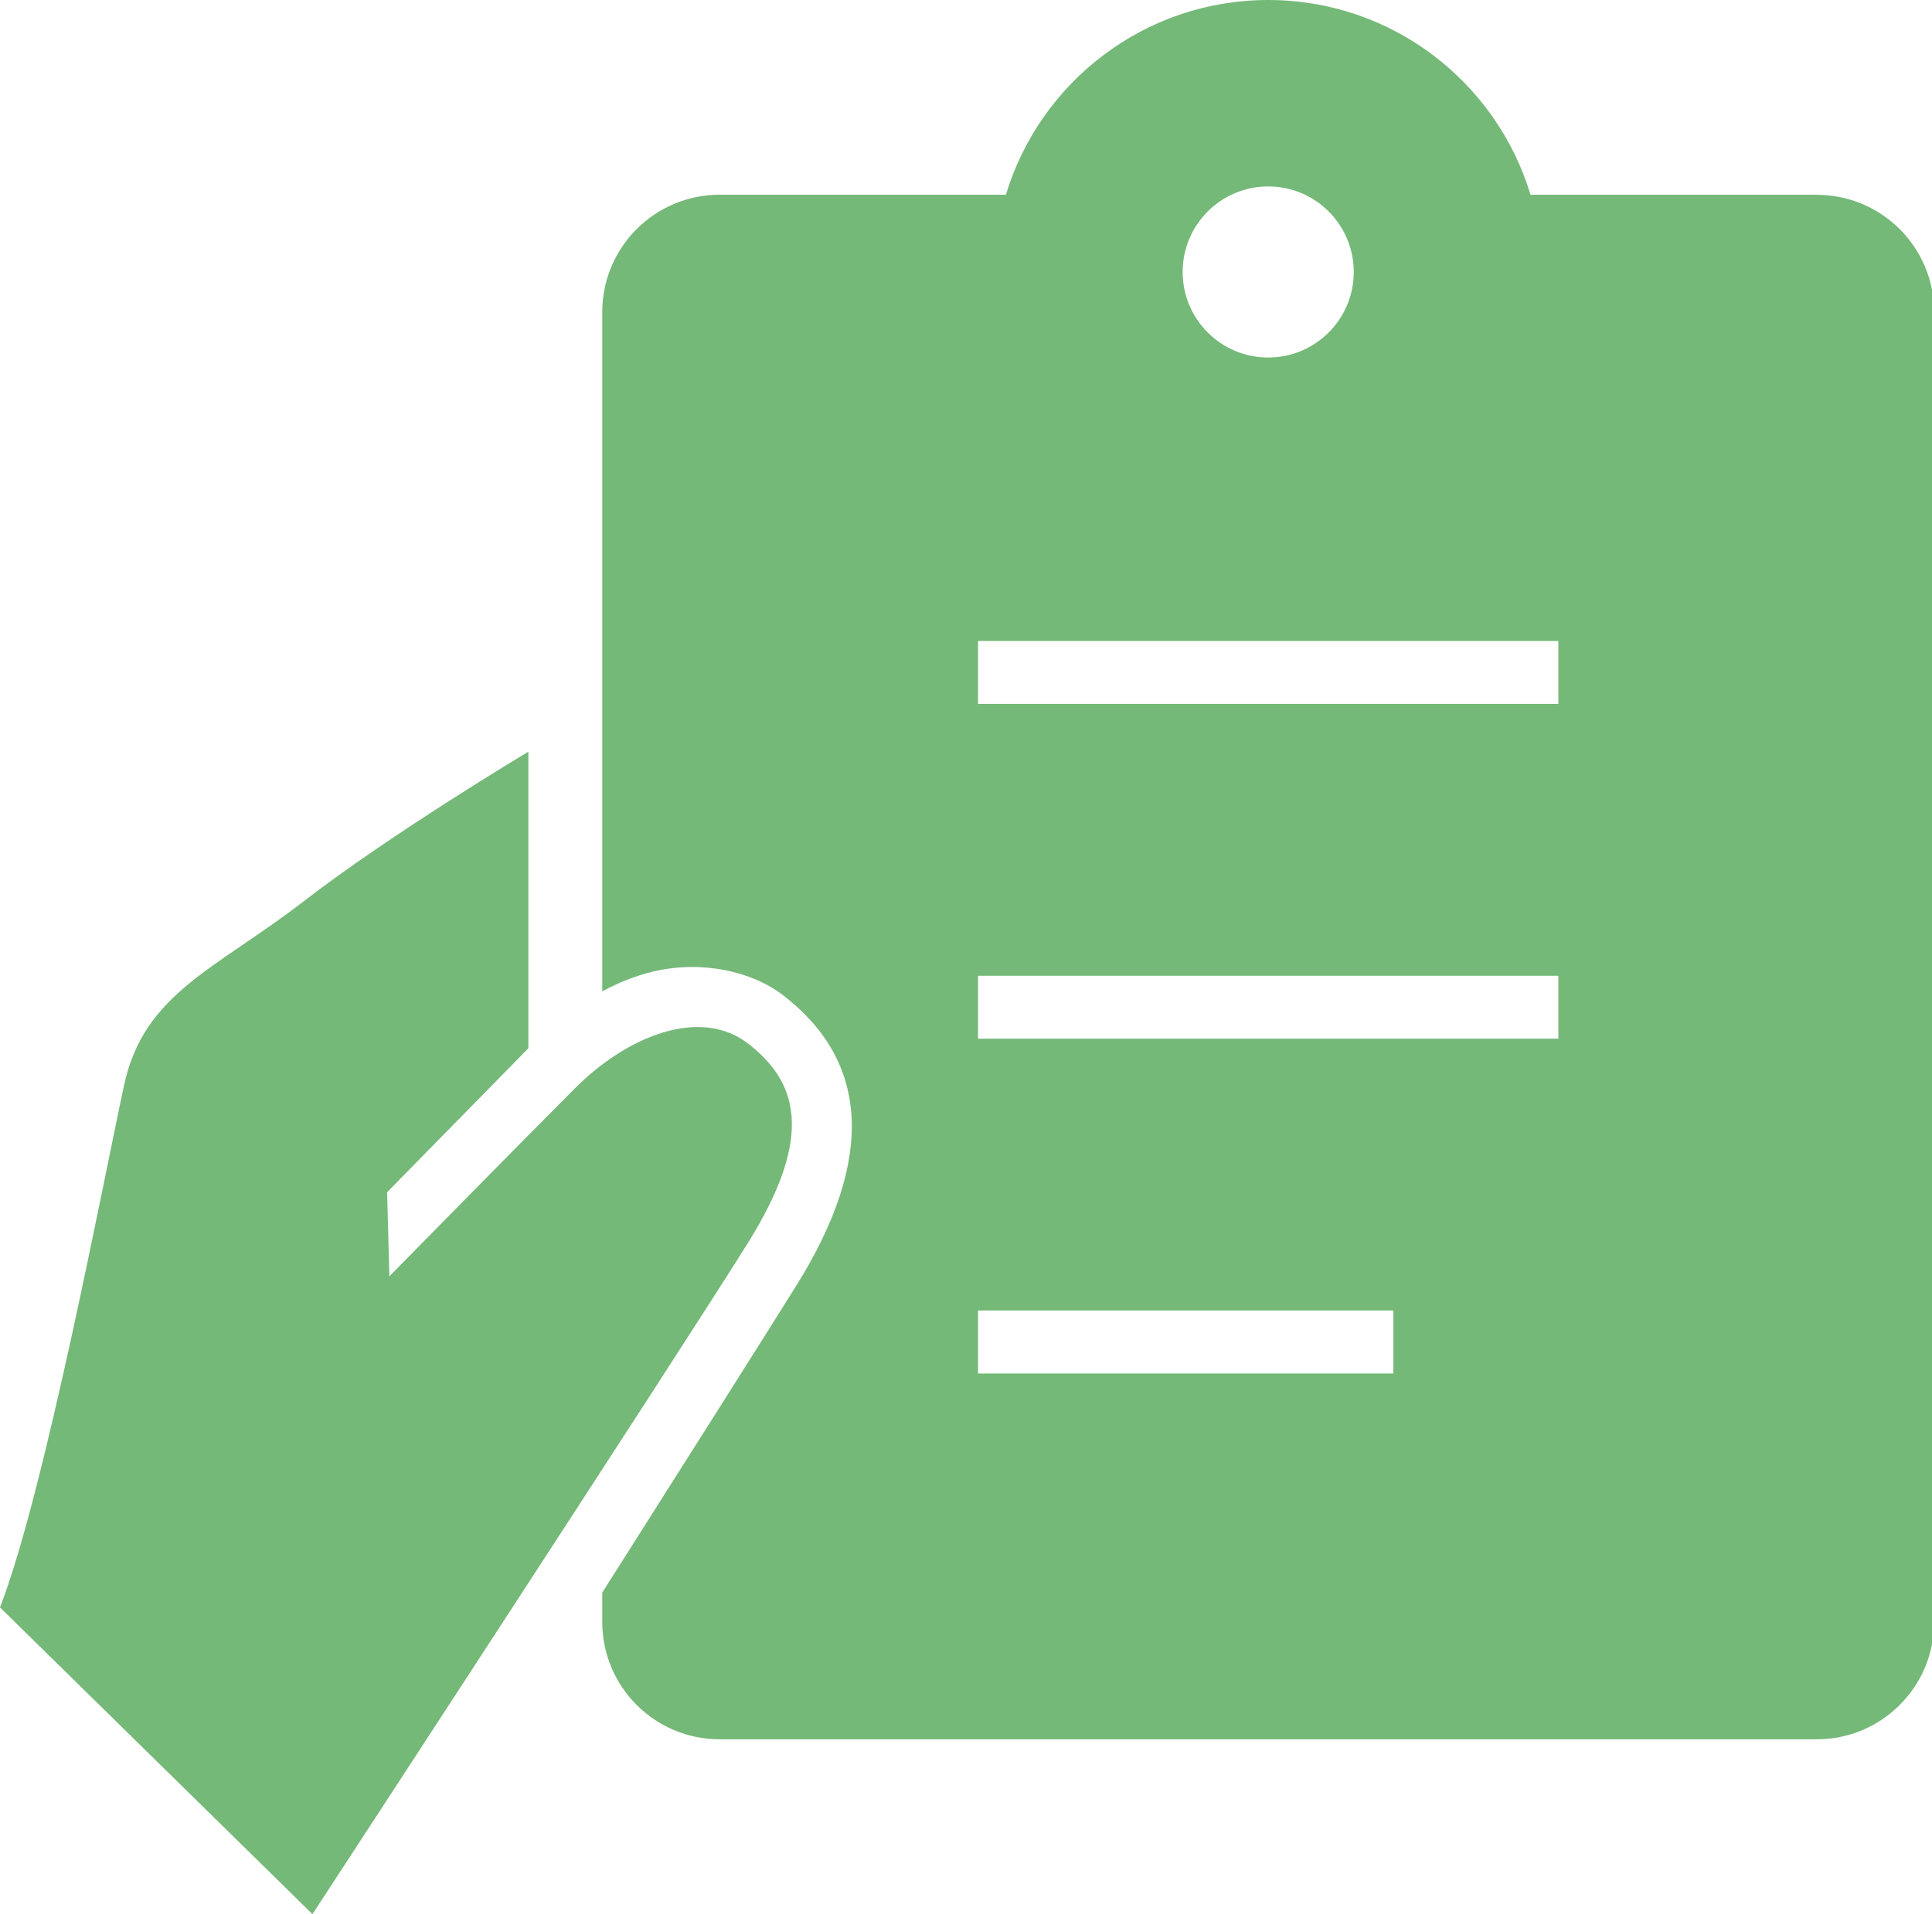 <svg xmlns="http://www.w3.org/2000/svg" width="215" height="213" viewBox="0 0 215 213"><defs><style>.cls-1{fill:#75b978}</style></defs><g id="_レイヤー_1-2"><path class="cls-1" d="M202.17 21.67h-31.85C166.53 9.13 154.9 0 141.13 0s-25.4 9.14-29.19 21.67H80.09c-7.22 0-13.07 5.85-13.07 13.07v75.59c1.74-.93 3.7-1.75 5.8-2.23 5.31-1.22 10.86-.02 14.38 2.71 9.4 7.27 10.3 18.03 1.42 32.27-3.33 5.34-12.38 19.64-21.6 34.17v3.26c0 7.22 5.85 13.07 13.07 13.07h122.08c7.22 0 13.07-5.85 13.07-13.07V34.75c0-7.22-5.85-13.07-13.07-13.07Zm-61.04-.92c5.26 0 9.52 4.26 9.52 9.52s-4.26 9.52-9.52 9.52-9.52-4.26-9.52-9.52 4.26-9.52 9.52-9.52Zm13.93 132.11h-46.22v-7h46.22v7Zm18.36-37.26h-64.58v-7h64.58v7Zm0-37.26h-64.58v-7h64.58v7Z"/><path class="cls-1" d="M0 178.9c4.96-12.76 11.61-47.99 13.82-58.18 2.22-10.2 10.2-12.86 19.95-20.39 9.75-7.54 25.03-16.67 25.03-16.67v33.01l-15.72 16.02.25 9.36s14.87-15.14 20.69-20.96c5.82-5.82 13.96-9.08 19.3-4.89 5.22 4.1 7.51 9.93-.06 22.09-7.58 12.15-48.49 74.75-48.49 74.75L0 178.9Z"/></g></svg>